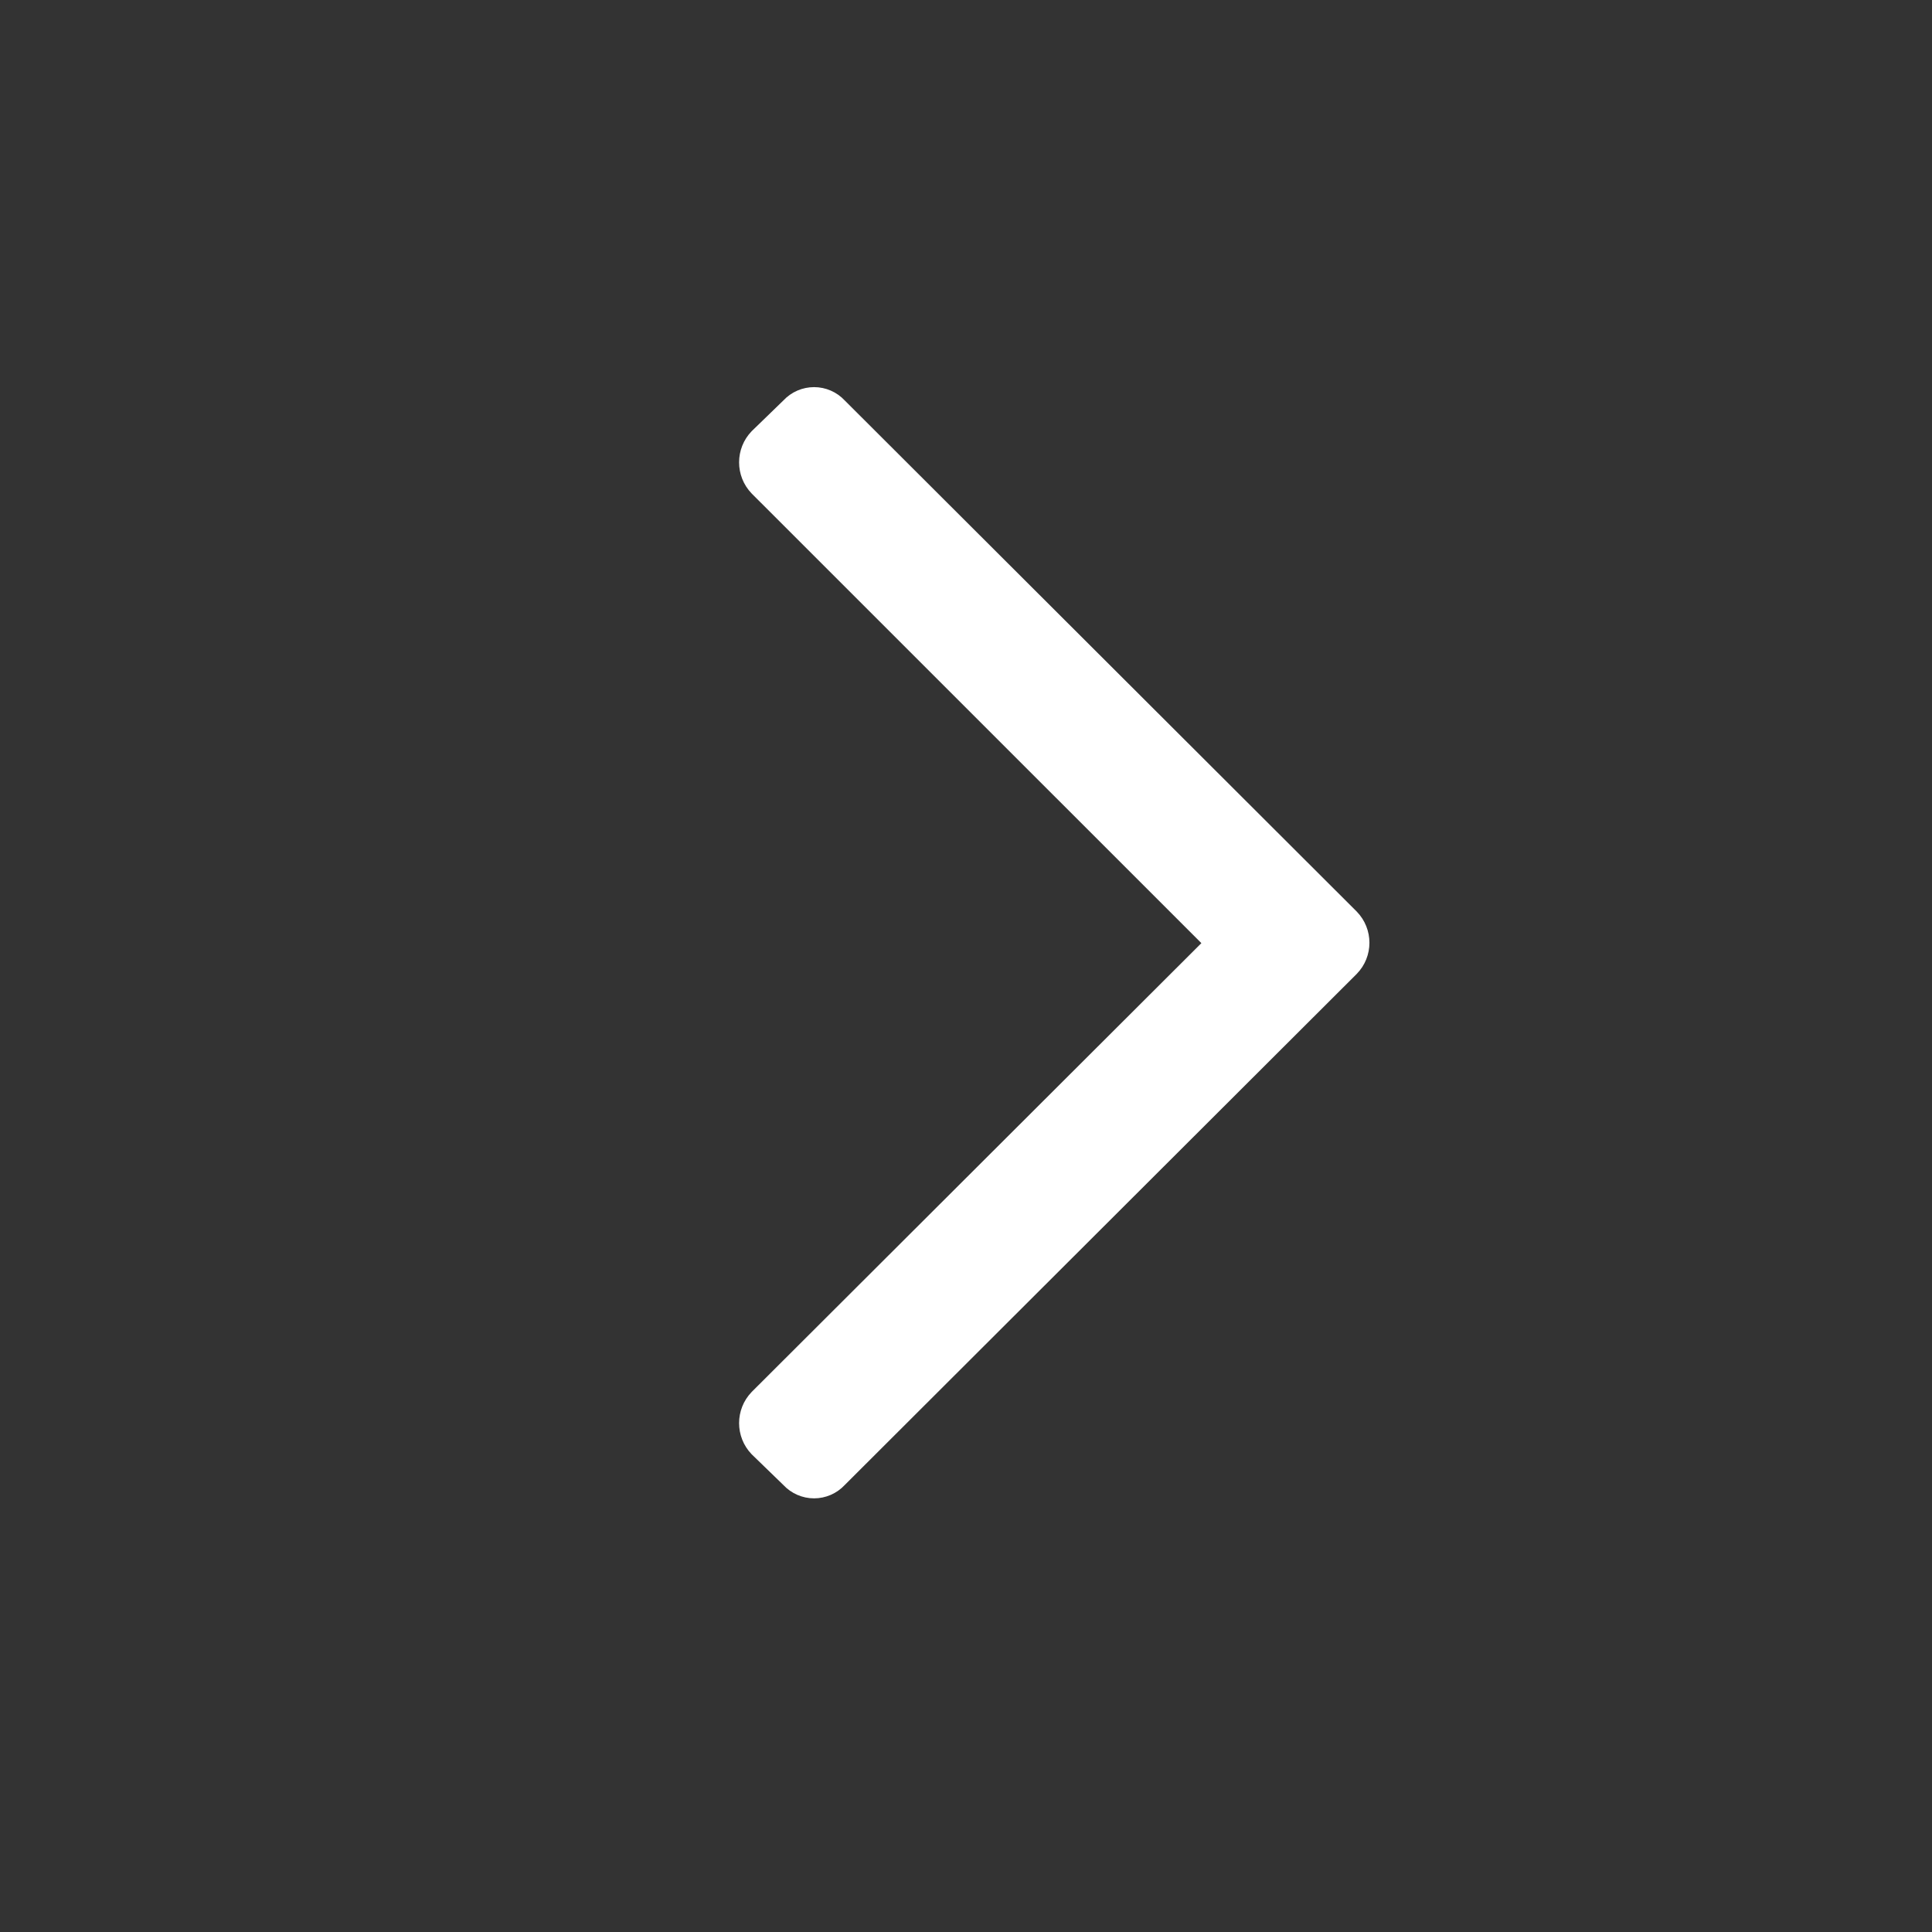 <svg width="24" height="24" viewBox="0 0 24 24" fill="none" xmlns="http://www.w3.org/2000/svg">
<rect x="0" y="0" width="24" height="24" fill="#333333" stroke="none"/>
<path fill-rule="evenodd" clip-rule="evenodd" d="M16.854 11.324L10.494 4.975C10.395 4.869 10.257 4.809 10.113 4.809C9.968 4.809 9.83 4.869 9.731 4.975L9.338 5.356C9.129 5.572 9.129 5.915 9.338 6.131L14.924 11.716L9.338 17.291C9.129 17.507 9.129 17.85 9.338 18.066L9.731 18.447C9.83 18.553 9.968 18.613 10.113 18.613C10.257 18.613 10.395 18.553 10.494 18.447L16.854 12.098C17.064 11.883 17.064 11.54 16.854 11.324Z" fill="white"/>
</svg>
